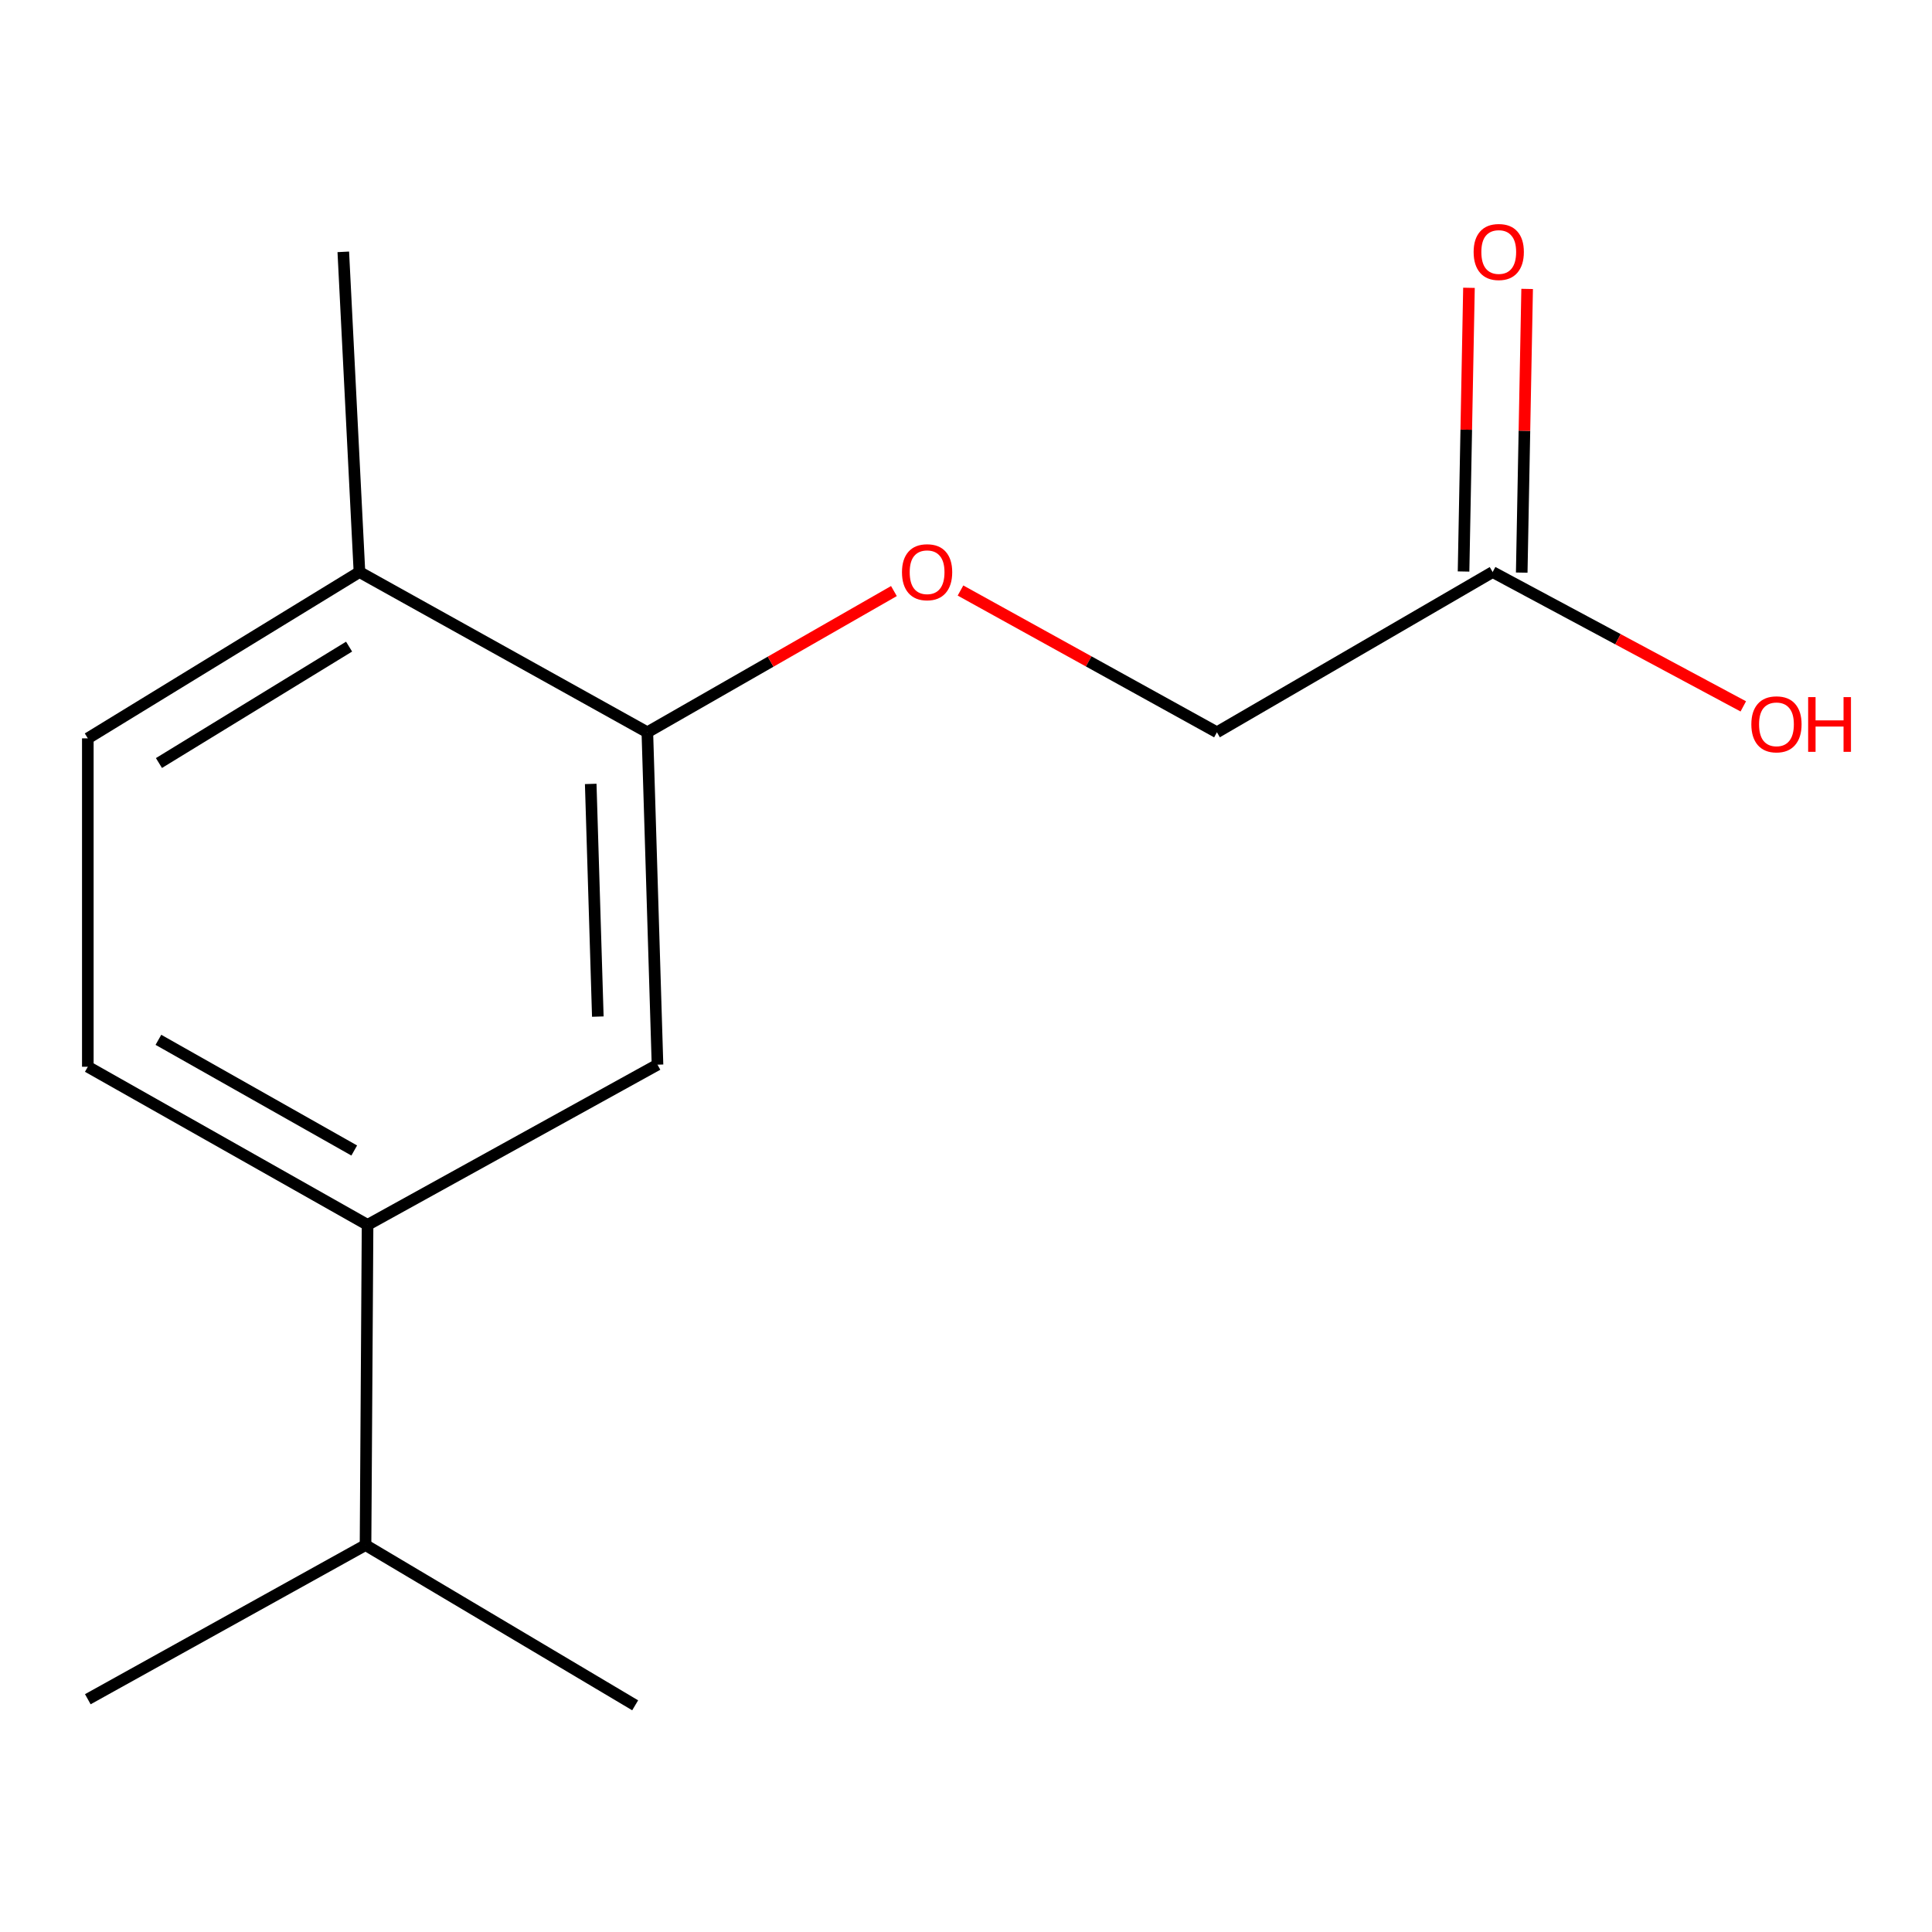 <?xml version='1.0' encoding='iso-8859-1'?>
<svg version='1.1' baseProfile='full'
              xmlns='http://www.w3.org/2000/svg'
                      xmlns:rdkit='http://www.rdkit.org/xml'
                      xmlns:xlink='http://www.w3.org/1999/xlink'
                  xml:space='preserve'
width='1000px' height='1000px' viewBox='0 0 1000 1000'>
<!-- END OF HEADER -->
<rect style='opacity:1.0;fill:#FFFFFF;stroke:none' width='1000' height='1000' x='0' y='0'> </rect>
<path class='bond-0' d='M 335.066,379.027 L 340.32,551.077' style='fill:none;fill-rule:evenodd;stroke:#000000;stroke-width:6px;stroke-linecap:butt;stroke-linejoin:miter;stroke-opacity:1' />
<path class='bond-0' d='M 305.754,405.753 L 309.432,526.189' style='fill:none;fill-rule:evenodd;stroke:#000000;stroke-width:6px;stroke-linecap:butt;stroke-linejoin:miter;stroke-opacity:1' />
<path class='bond-3' d='M 335.066,379.027 L 398.879,342.479' style='fill:none;fill-rule:evenodd;stroke:#000000;stroke-width:6px;stroke-linecap:butt;stroke-linejoin:miter;stroke-opacity:1' />
<path class='bond-3' d='M 398.879,342.479 L 462.692,305.931' style='fill:none;fill-rule:evenodd;stroke:#FF0000;stroke-width:6px;stroke-linecap:butt;stroke-linejoin:miter;stroke-opacity:1' />
<path class='bond-4' d='M 335.066,379.027 L 186.053,296.096' style='fill:none;fill-rule:evenodd;stroke:#000000;stroke-width:6px;stroke-linecap:butt;stroke-linejoin:miter;stroke-opacity:1' />
<path class='bond-1' d='M 340.32,551.077 L 190.252,633.991' style='fill:none;fill-rule:evenodd;stroke:#000000;stroke-width:6px;stroke-linecap:butt;stroke-linejoin:miter;stroke-opacity:1' />
<path class='bond-9' d='M 190.252,633.991 L 189.198,799.734' style='fill:none;fill-rule:evenodd;stroke:#000000;stroke-width:6px;stroke-linecap:butt;stroke-linejoin:miter;stroke-opacity:1' />
<path class='bond-14' d='M 190.252,633.991 L 45.455,552.148' style='fill:none;fill-rule:evenodd;stroke:#000000;stroke-width:6px;stroke-linecap:butt;stroke-linejoin:miter;stroke-opacity:1' />
<path class='bond-14' d='M 183.35,595.498 L 81.992,538.208' style='fill:none;fill-rule:evenodd;stroke:#000000;stroke-width:6px;stroke-linecap:butt;stroke-linejoin:miter;stroke-opacity:1' />
<path class='bond-2' d='M 772.587,296.096 L 629.881,379.027' style='fill:none;fill-rule:evenodd;stroke:#000000;stroke-width:6px;stroke-linecap:butt;stroke-linejoin:miter;stroke-opacity:1' />
<path class='bond-6' d='M 787.642,296.384 L 789.042,222.964' style='fill:none;fill-rule:evenodd;stroke:#000000;stroke-width:6px;stroke-linecap:butt;stroke-linejoin:miter;stroke-opacity:1' />
<path class='bond-6' d='M 789.042,222.964 L 790.443,149.545' style='fill:none;fill-rule:evenodd;stroke:#FF0000;stroke-width:6px;stroke-linecap:butt;stroke-linejoin:miter;stroke-opacity:1' />
<path class='bond-6' d='M 757.533,295.809 L 758.934,222.39' style='fill:none;fill-rule:evenodd;stroke:#000000;stroke-width:6px;stroke-linecap:butt;stroke-linejoin:miter;stroke-opacity:1' />
<path class='bond-6' d='M 758.934,222.39 L 760.334,148.97' style='fill:none;fill-rule:evenodd;stroke:#FF0000;stroke-width:6px;stroke-linecap:butt;stroke-linejoin:miter;stroke-opacity:1' />
<path class='bond-10' d='M 772.587,296.096 L 837.457,330.862' style='fill:none;fill-rule:evenodd;stroke:#000000;stroke-width:6px;stroke-linecap:butt;stroke-linejoin:miter;stroke-opacity:1' />
<path class='bond-10' d='M 837.457,330.862 L 902.326,365.627' style='fill:none;fill-rule:evenodd;stroke:#FF0000;stroke-width:6px;stroke-linecap:butt;stroke-linejoin:miter;stroke-opacity:1' />
<path class='bond-8' d='M 497.149,305.652 L 563.515,342.339' style='fill:none;fill-rule:evenodd;stroke:#FF0000;stroke-width:6px;stroke-linecap:butt;stroke-linejoin:miter;stroke-opacity:1' />
<path class='bond-8' d='M 563.515,342.339 L 629.881,379.027' style='fill:none;fill-rule:evenodd;stroke:#000000;stroke-width:6px;stroke-linecap:butt;stroke-linejoin:miter;stroke-opacity:1' />
<path class='bond-7' d='M 186.053,296.096 L 45.455,382.172' style='fill:none;fill-rule:evenodd;stroke:#000000;stroke-width:6px;stroke-linecap:butt;stroke-linejoin:miter;stroke-opacity:1' />
<path class='bond-7' d='M 180.686,334.691 L 82.268,394.944' style='fill:none;fill-rule:evenodd;stroke:#000000;stroke-width:6px;stroke-linecap:butt;stroke-linejoin:miter;stroke-opacity:1' />
<path class='bond-11' d='M 186.053,296.096 L 177.688,130.353' style='fill:none;fill-rule:evenodd;stroke:#000000;stroke-width:6px;stroke-linecap:butt;stroke-linejoin:miter;stroke-opacity:1' />
<path class='bond-5' d='M 45.455,552.148 L 45.455,382.172' style='fill:none;fill-rule:evenodd;stroke:#000000;stroke-width:6px;stroke-linecap:butt;stroke-linejoin:miter;stroke-opacity:1' />
<path class='bond-12' d='M 189.198,799.734 L 45.455,879.519' style='fill:none;fill-rule:evenodd;stroke:#000000;stroke-width:6px;stroke-linecap:butt;stroke-linejoin:miter;stroke-opacity:1' />
<path class='bond-13' d='M 189.198,799.734 L 328.759,882.664' style='fill:none;fill-rule:evenodd;stroke:#000000;stroke-width:6px;stroke-linecap:butt;stroke-linejoin:miter;stroke-opacity:1' />
<path  class='atom-4' d='M 466.864 296.176
Q 466.864 289.376, 470.224 285.576
Q 473.584 281.776, 479.864 281.776
Q 486.144 281.776, 489.504 285.576
Q 492.864 289.376, 492.864 296.176
Q 492.864 303.056, 489.464 306.976
Q 486.064 310.856, 479.864 310.856
Q 473.624 310.856, 470.224 306.976
Q 466.864 303.096, 466.864 296.176
M 479.864 307.656
Q 484.184 307.656, 486.504 304.776
Q 488.864 301.856, 488.864 296.176
Q 488.864 290.616, 486.504 287.816
Q 484.184 284.976, 479.864 284.976
Q 475.544 284.976, 473.184 287.776
Q 470.864 290.576, 470.864 296.176
Q 470.864 301.896, 473.184 304.776
Q 475.544 307.656, 479.864 307.656
' fill='#FF0000'/>
<path  class='atom-7' d='M 762.749 130.433
Q 762.749 123.633, 766.109 119.833
Q 769.469 116.033, 775.749 116.033
Q 782.029 116.033, 785.389 119.833
Q 788.749 123.633, 788.749 130.433
Q 788.749 137.313, 785.349 141.233
Q 781.949 145.113, 775.749 145.113
Q 769.509 145.113, 766.109 141.233
Q 762.749 137.353, 762.749 130.433
M 775.749 141.913
Q 780.069 141.913, 782.389 139.033
Q 784.749 136.113, 784.749 130.433
Q 784.749 124.873, 782.389 122.073
Q 780.069 119.233, 775.749 119.233
Q 771.429 119.233, 769.069 122.033
Q 766.749 124.833, 766.749 130.433
Q 766.749 136.153, 769.069 139.033
Q 771.429 141.913, 775.749 141.913
' fill='#FF0000'/>
<path  class='atom-11' d='M 906.493 374.907
Q 906.493 368.107, 909.853 364.307
Q 913.213 360.507, 919.493 360.507
Q 925.773 360.507, 929.133 364.307
Q 932.493 368.107, 932.493 374.907
Q 932.493 381.787, 929.093 385.707
Q 925.693 389.587, 919.493 389.587
Q 913.253 389.587, 909.853 385.707
Q 906.493 381.827, 906.493 374.907
M 919.493 386.387
Q 923.813 386.387, 926.133 383.507
Q 928.493 380.587, 928.493 374.907
Q 928.493 369.347, 926.133 366.547
Q 923.813 363.707, 919.493 363.707
Q 915.173 363.707, 912.813 366.507
Q 910.493 369.307, 910.493 374.907
Q 910.493 380.627, 912.813 383.507
Q 915.173 386.387, 919.493 386.387
' fill='#FF0000'/>
<path  class='atom-11' d='M 935.893 360.827
L 939.733 360.827
L 939.733 372.867
L 954.213 372.867
L 954.213 360.827
L 958.053 360.827
L 958.053 389.147
L 954.213 389.147
L 954.213 376.067
L 939.733 376.067
L 939.733 389.147
L 935.893 389.147
L 935.893 360.827
' fill='#FF0000'/>
</svg>
